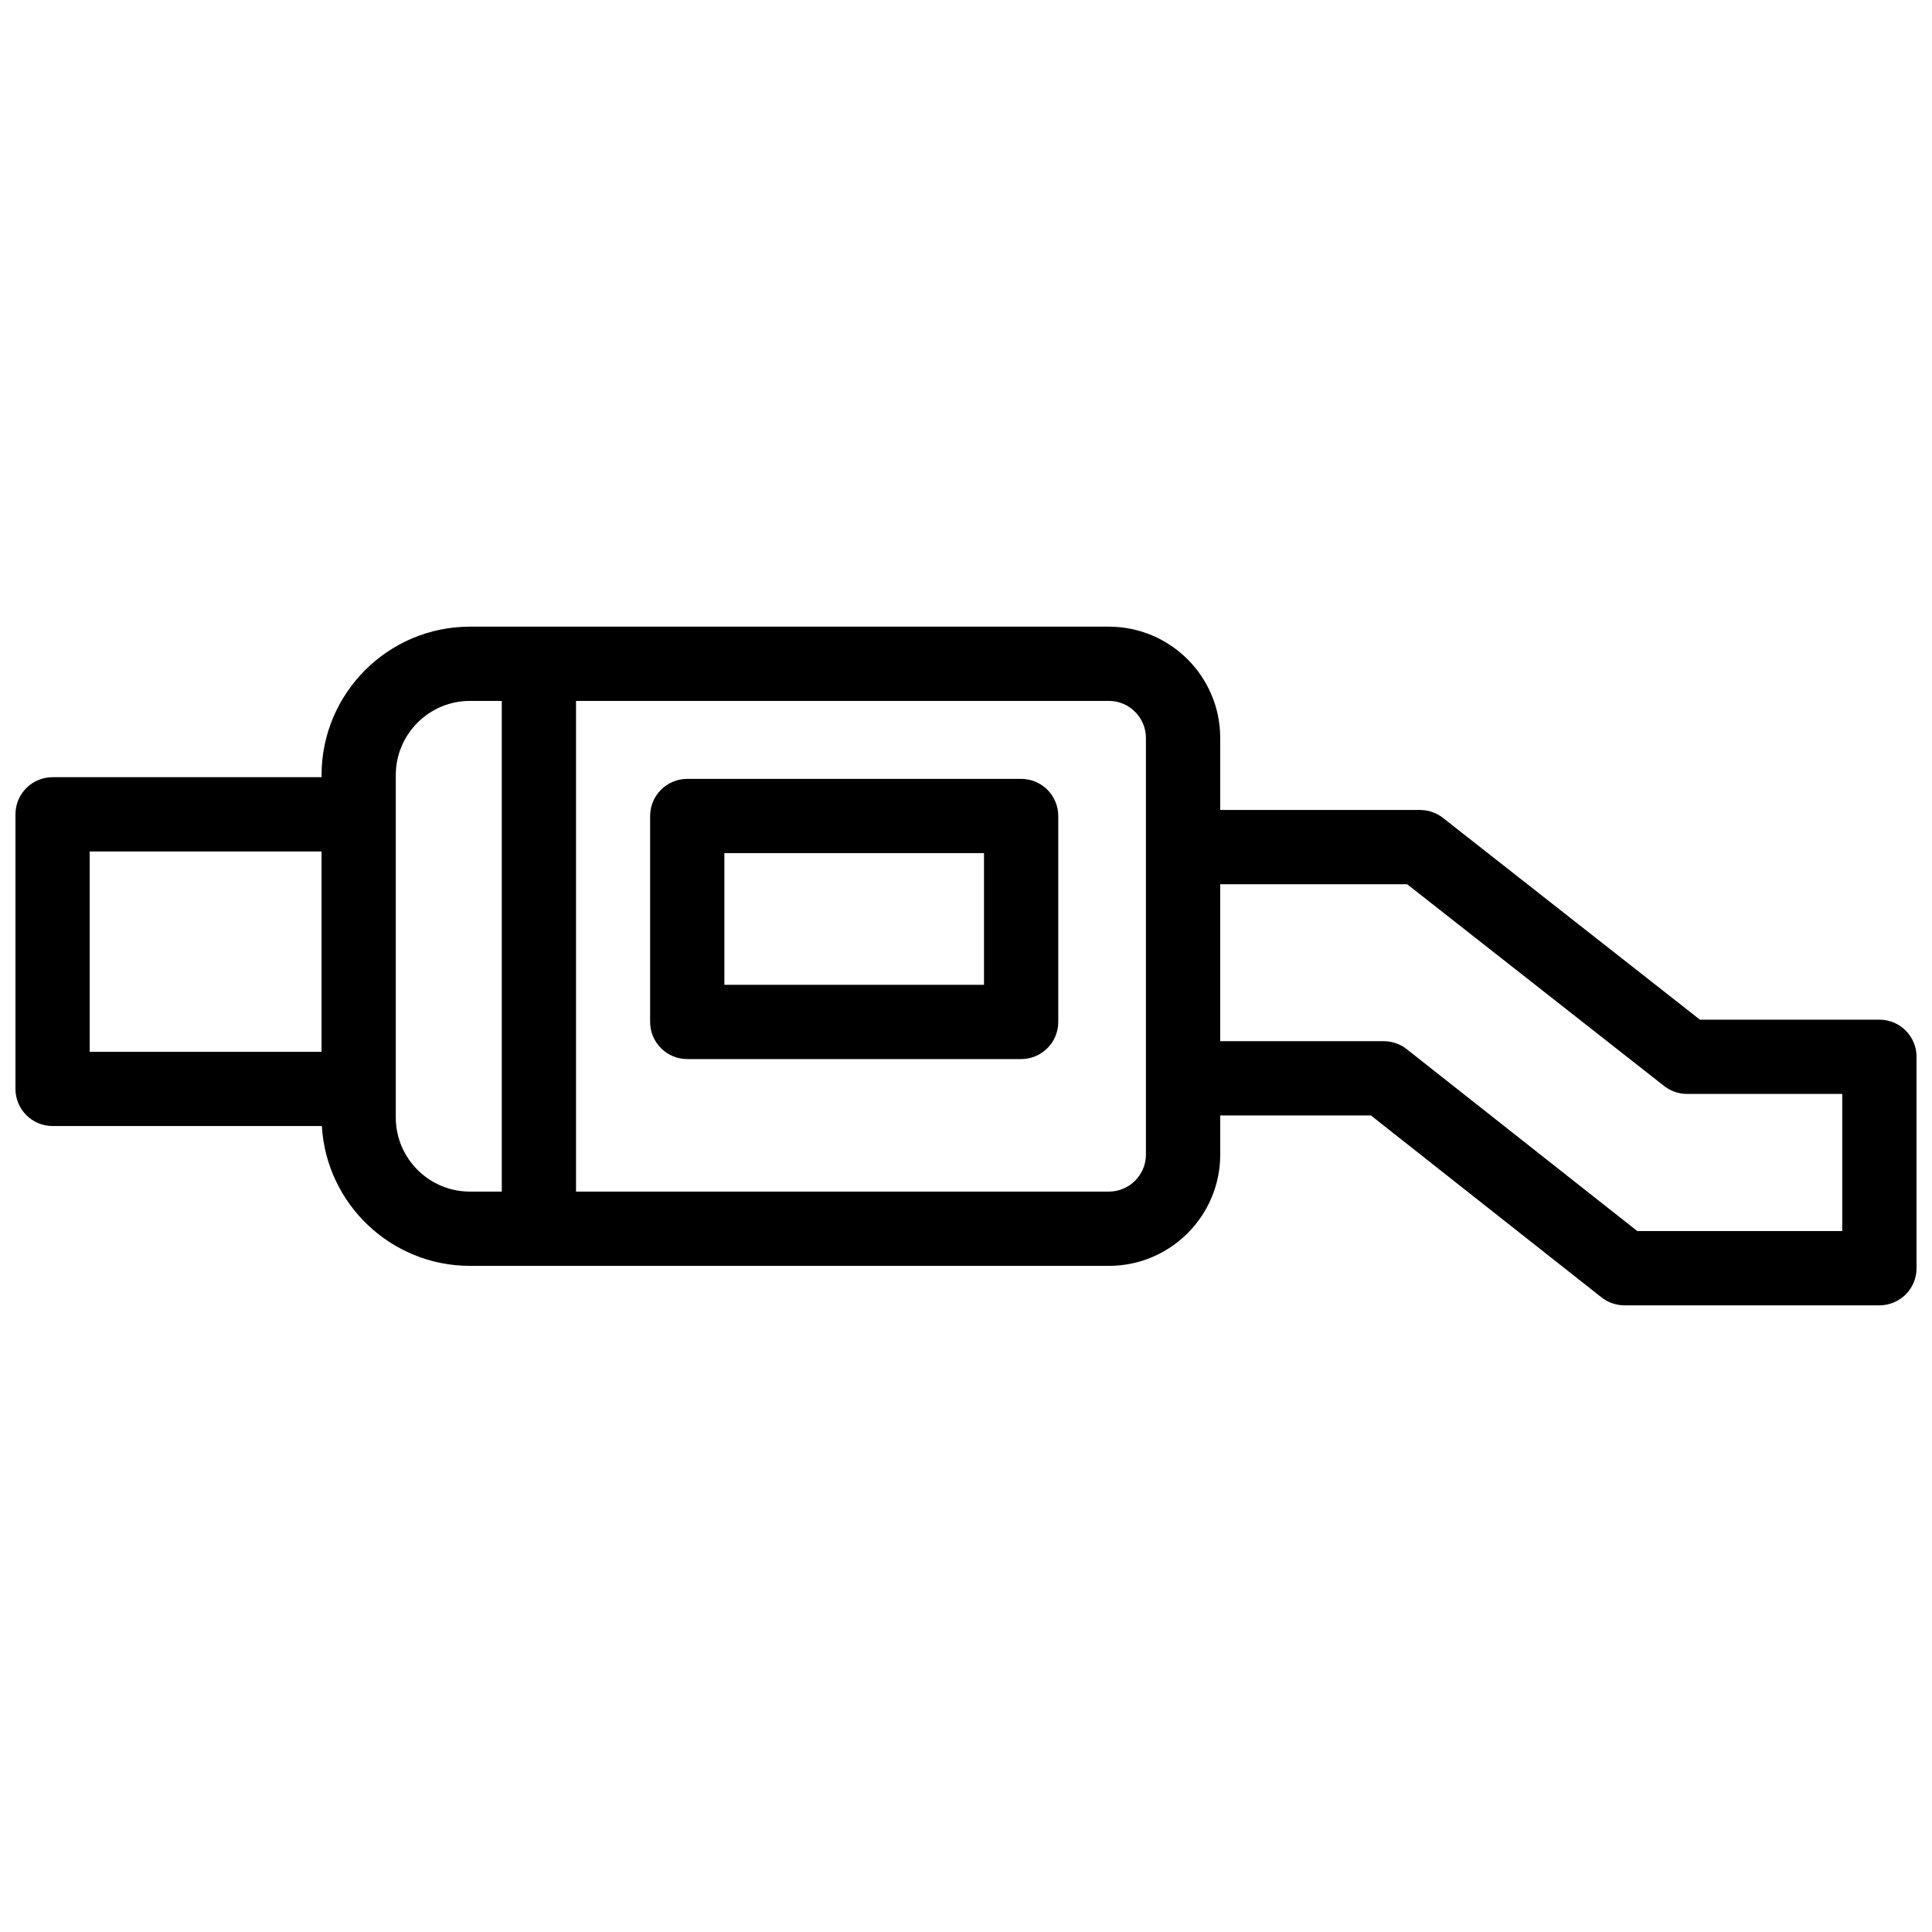 <?xml version="1.0" encoding="UTF-8"?>
<!-- Uploaded to: ICON Repo, www.svgrepo.com, Generator: ICON Repo Mixer Tools -->
<svg width="800px" height="800px" version="1.1" viewBox="144 144 512 512" xmlns="http://www.w3.org/2000/svg">
 <defs>
  <clipPath id="a">
   <path d="m148.09 310h503.81v180h-503.81z"/>
  </clipPath>
 </defs>
 <g clip-path="url(#a)">
  <path d="m642.06 414.22h-47.566l-68.094-53.473c-1.73-1.359-3.879-2.098-6.082-2.098h-52.949v-19.078c0-16.266-13.234-29.5-29.5-29.5h-169.32c-21.688 0-39.332 17.645-39.332 39.332v0.562l-71.281-0.004c-5.434 0-9.84 4.41-9.84 9.84v72.766c0 5.434 4.41 9.84 9.84 9.84h71.359c1.18 20.633 18.332 37.059 39.25 37.059h169.33c16.266 0 29.5-13.234 29.5-29.5v-10.363h39.93l61.098 48.207c1.742 1.367 3.887 2.117 6.102 2.117h67.562c5.434 0 9.84-4.41 9.84-9.84v-56.027c0-5.434-4.406-9.84-9.84-9.84zm-412.85 8.512h-61.441v-53.086h61.441zm47.762 37.055h-8.434c-10.832 0-19.652-8.816-19.652-19.652v-90.734c0-10.832 8.816-19.652 19.652-19.652h8.434zm170.71-9.82c0 5.41-4.41 9.82-9.82 9.82h-141.21v-130.04h141.21c5.41 0 9.82 4.41 9.82 9.82zm184.53 20.281h-54.309l-61.105-48.207c-1.73-1.367-3.887-2.117-6.09-2.117h-43.344v-41.594h49.543l68.102 53.473c1.73 1.359 3.867 2.098 6.07 2.098h41.133z"/>
 </g>
 <path d="m414.61 350.41h-88.48c-5.434 0-9.84 4.398-9.84 9.84v54.574c0 5.434 4.41 9.84 9.84 9.84h88.48c5.434 0 9.84-4.41 9.84-9.84v-54.574c0-5.441-4.406-9.84-9.84-9.84zm-9.84 54.574h-68.801v-34.895h68.801z"/>
</svg>